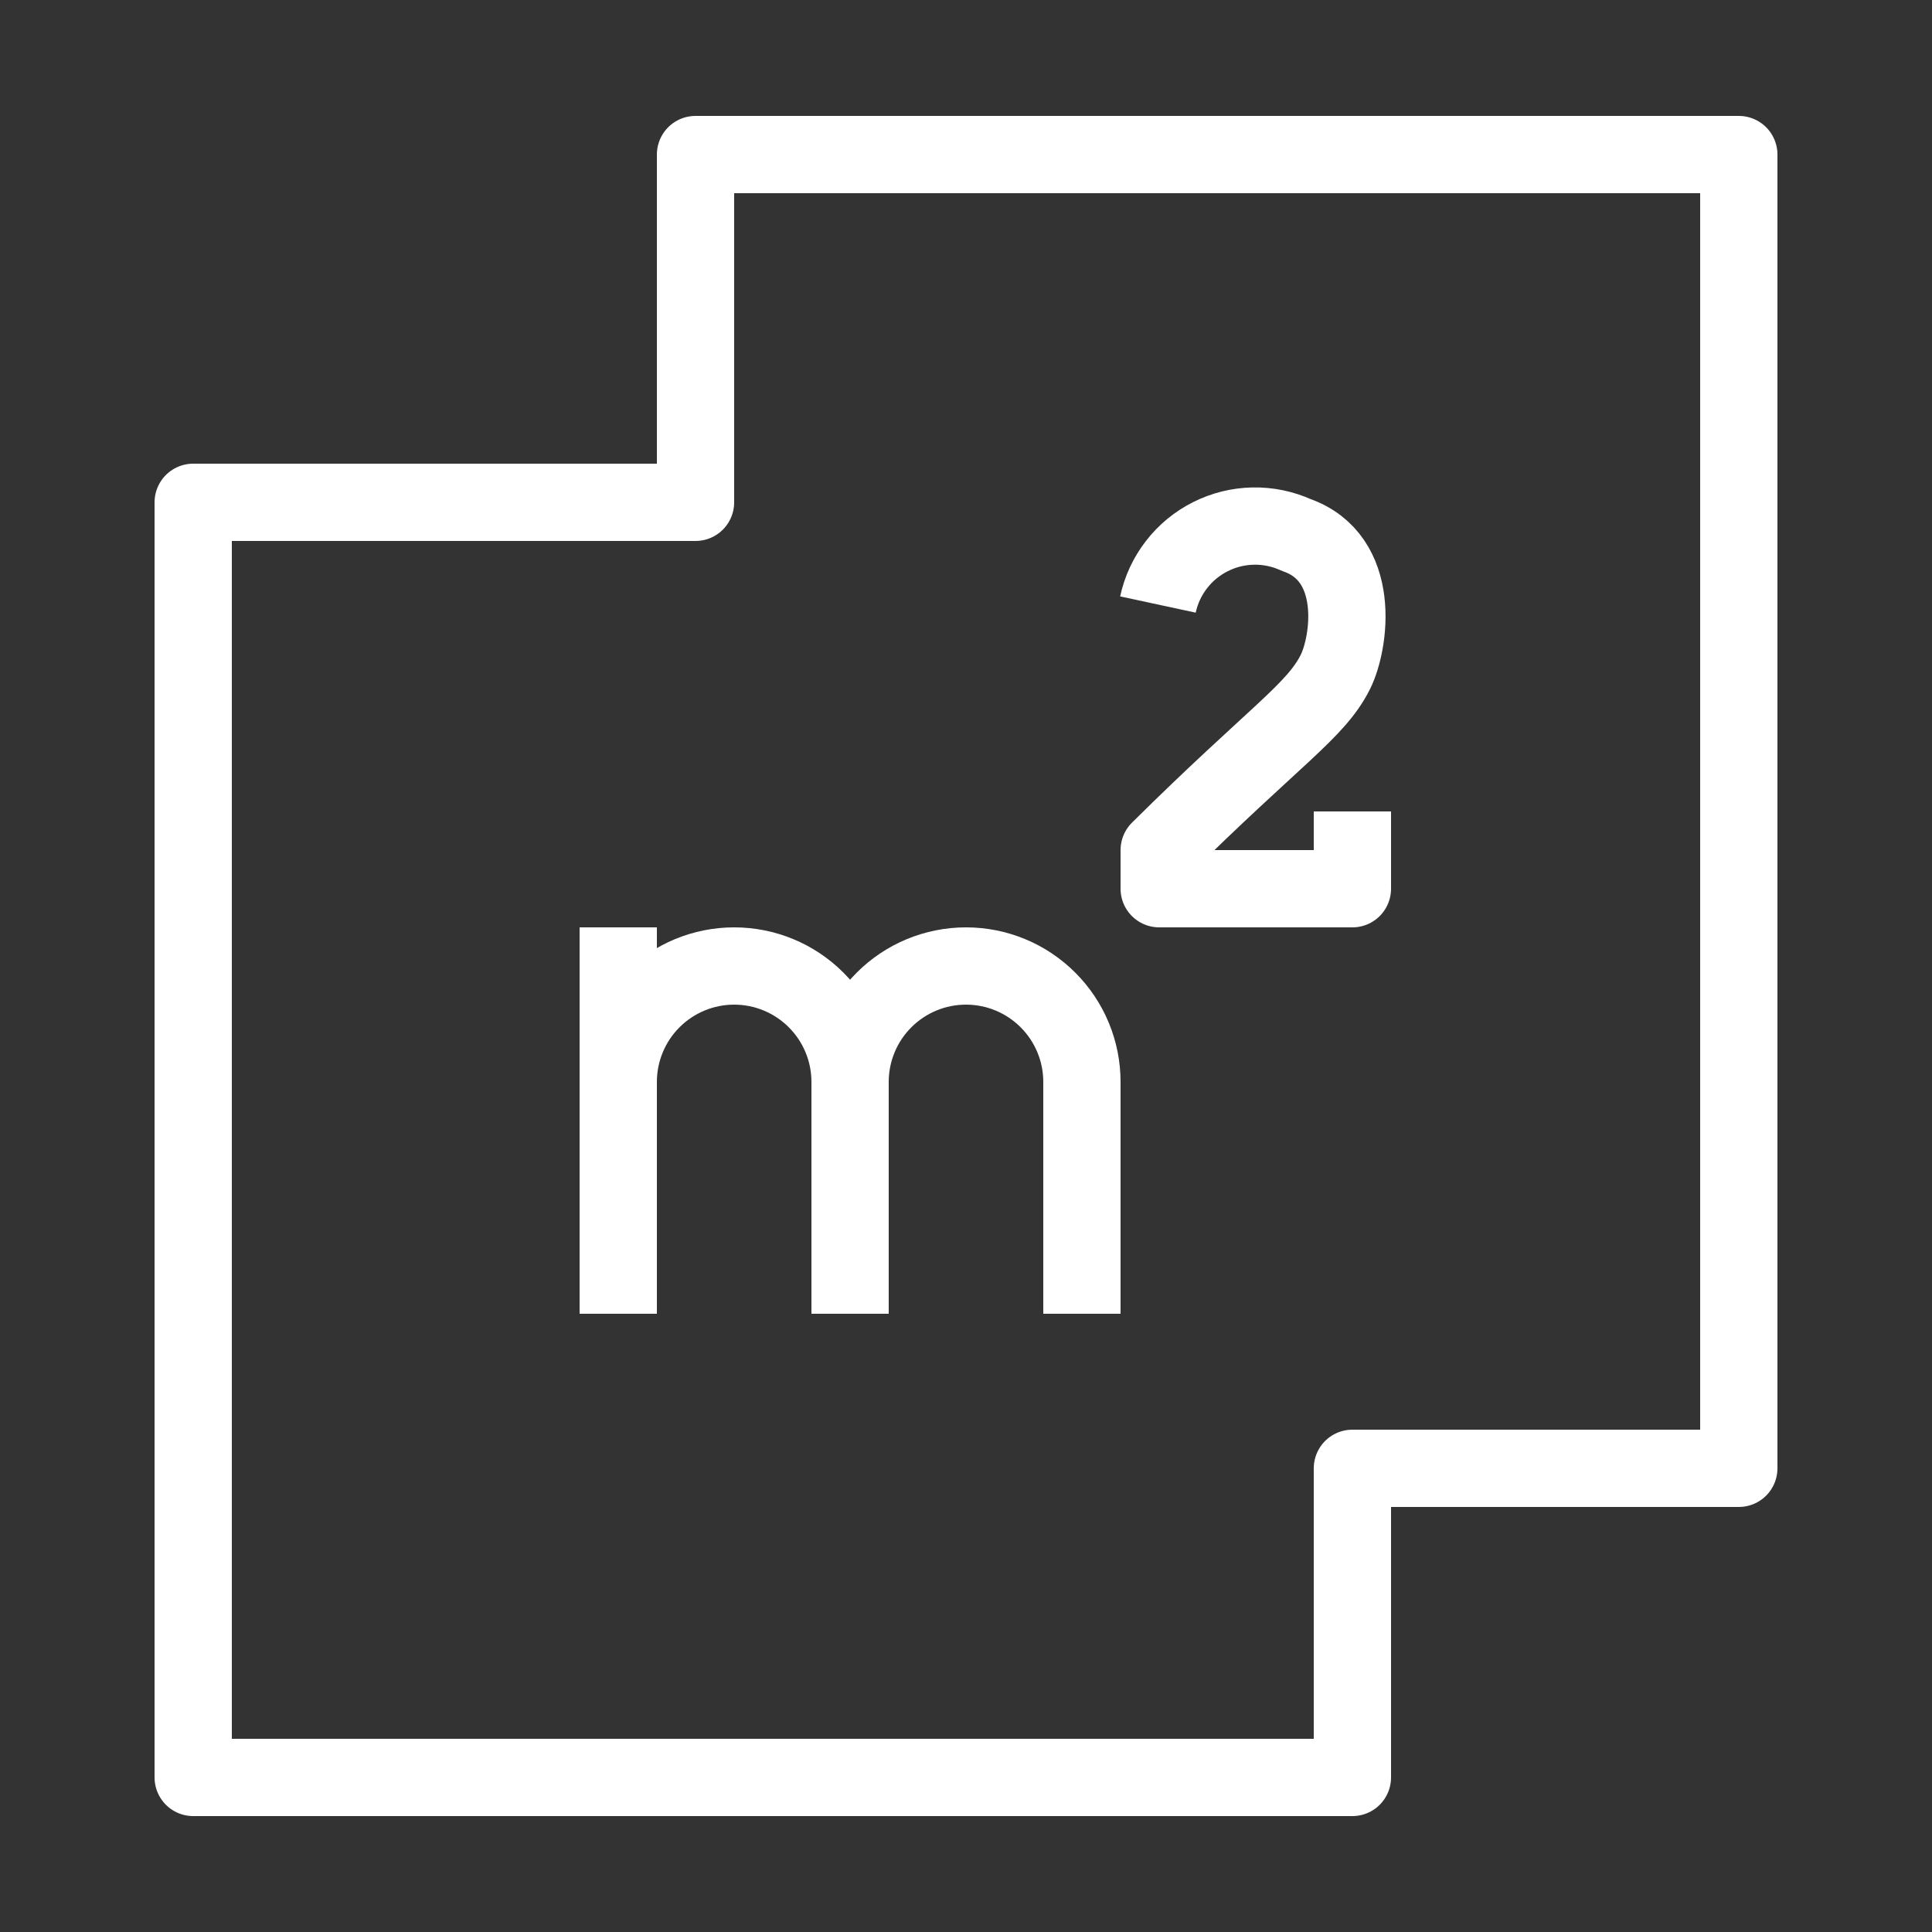 <svg width="50" height="50" viewBox="0 0 50 50" fill="none" xmlns="http://www.w3.org/2000/svg">
<rect x="0" y="0" width="50" height="50" fill="#333333" stroke="none"/>
<path d="M18 13V4H45V38H35V46H5V13H18Z" stroke="white" stroke-width="2" stroke-linejoin="round"/>
<path d="M16 28C16 27.204 16.316 26.441 16.879 25.879C17.441 25.316 18.204 25 19 25C19.796 25 20.559 25.316 21.121 25.879C21.684 26.441 22 27.204 22 28V34" stroke="white" stroke-width="2"/>
<path d="M22 28C22 27.204 22.316 26.441 22.879 25.879C23.441 25.316 24.204 25 25 25C25.796 25 26.559 25.316 27.121 25.879C27.684 26.441 28 27.204 28 28V34" stroke="white" stroke-width="2"/>
<path d="M16 34V24" stroke="white" stroke-width="2"/>
<path d="M35 21V23H30V22C33 19.027 34.051 18.408 34.559 17.391C34.939 16.631 35.251 14.439 33.546 13.845C33.196 13.686 32.815 13.607 32.431 13.615C32.047 13.622 31.669 13.716 31.326 13.889C30.982 14.061 30.682 14.309 30.447 14.613C30.212 14.916 30.048 15.269 29.967 15.645" stroke="white" stroke-width="2" stroke-linejoin="round"/>
</svg>
